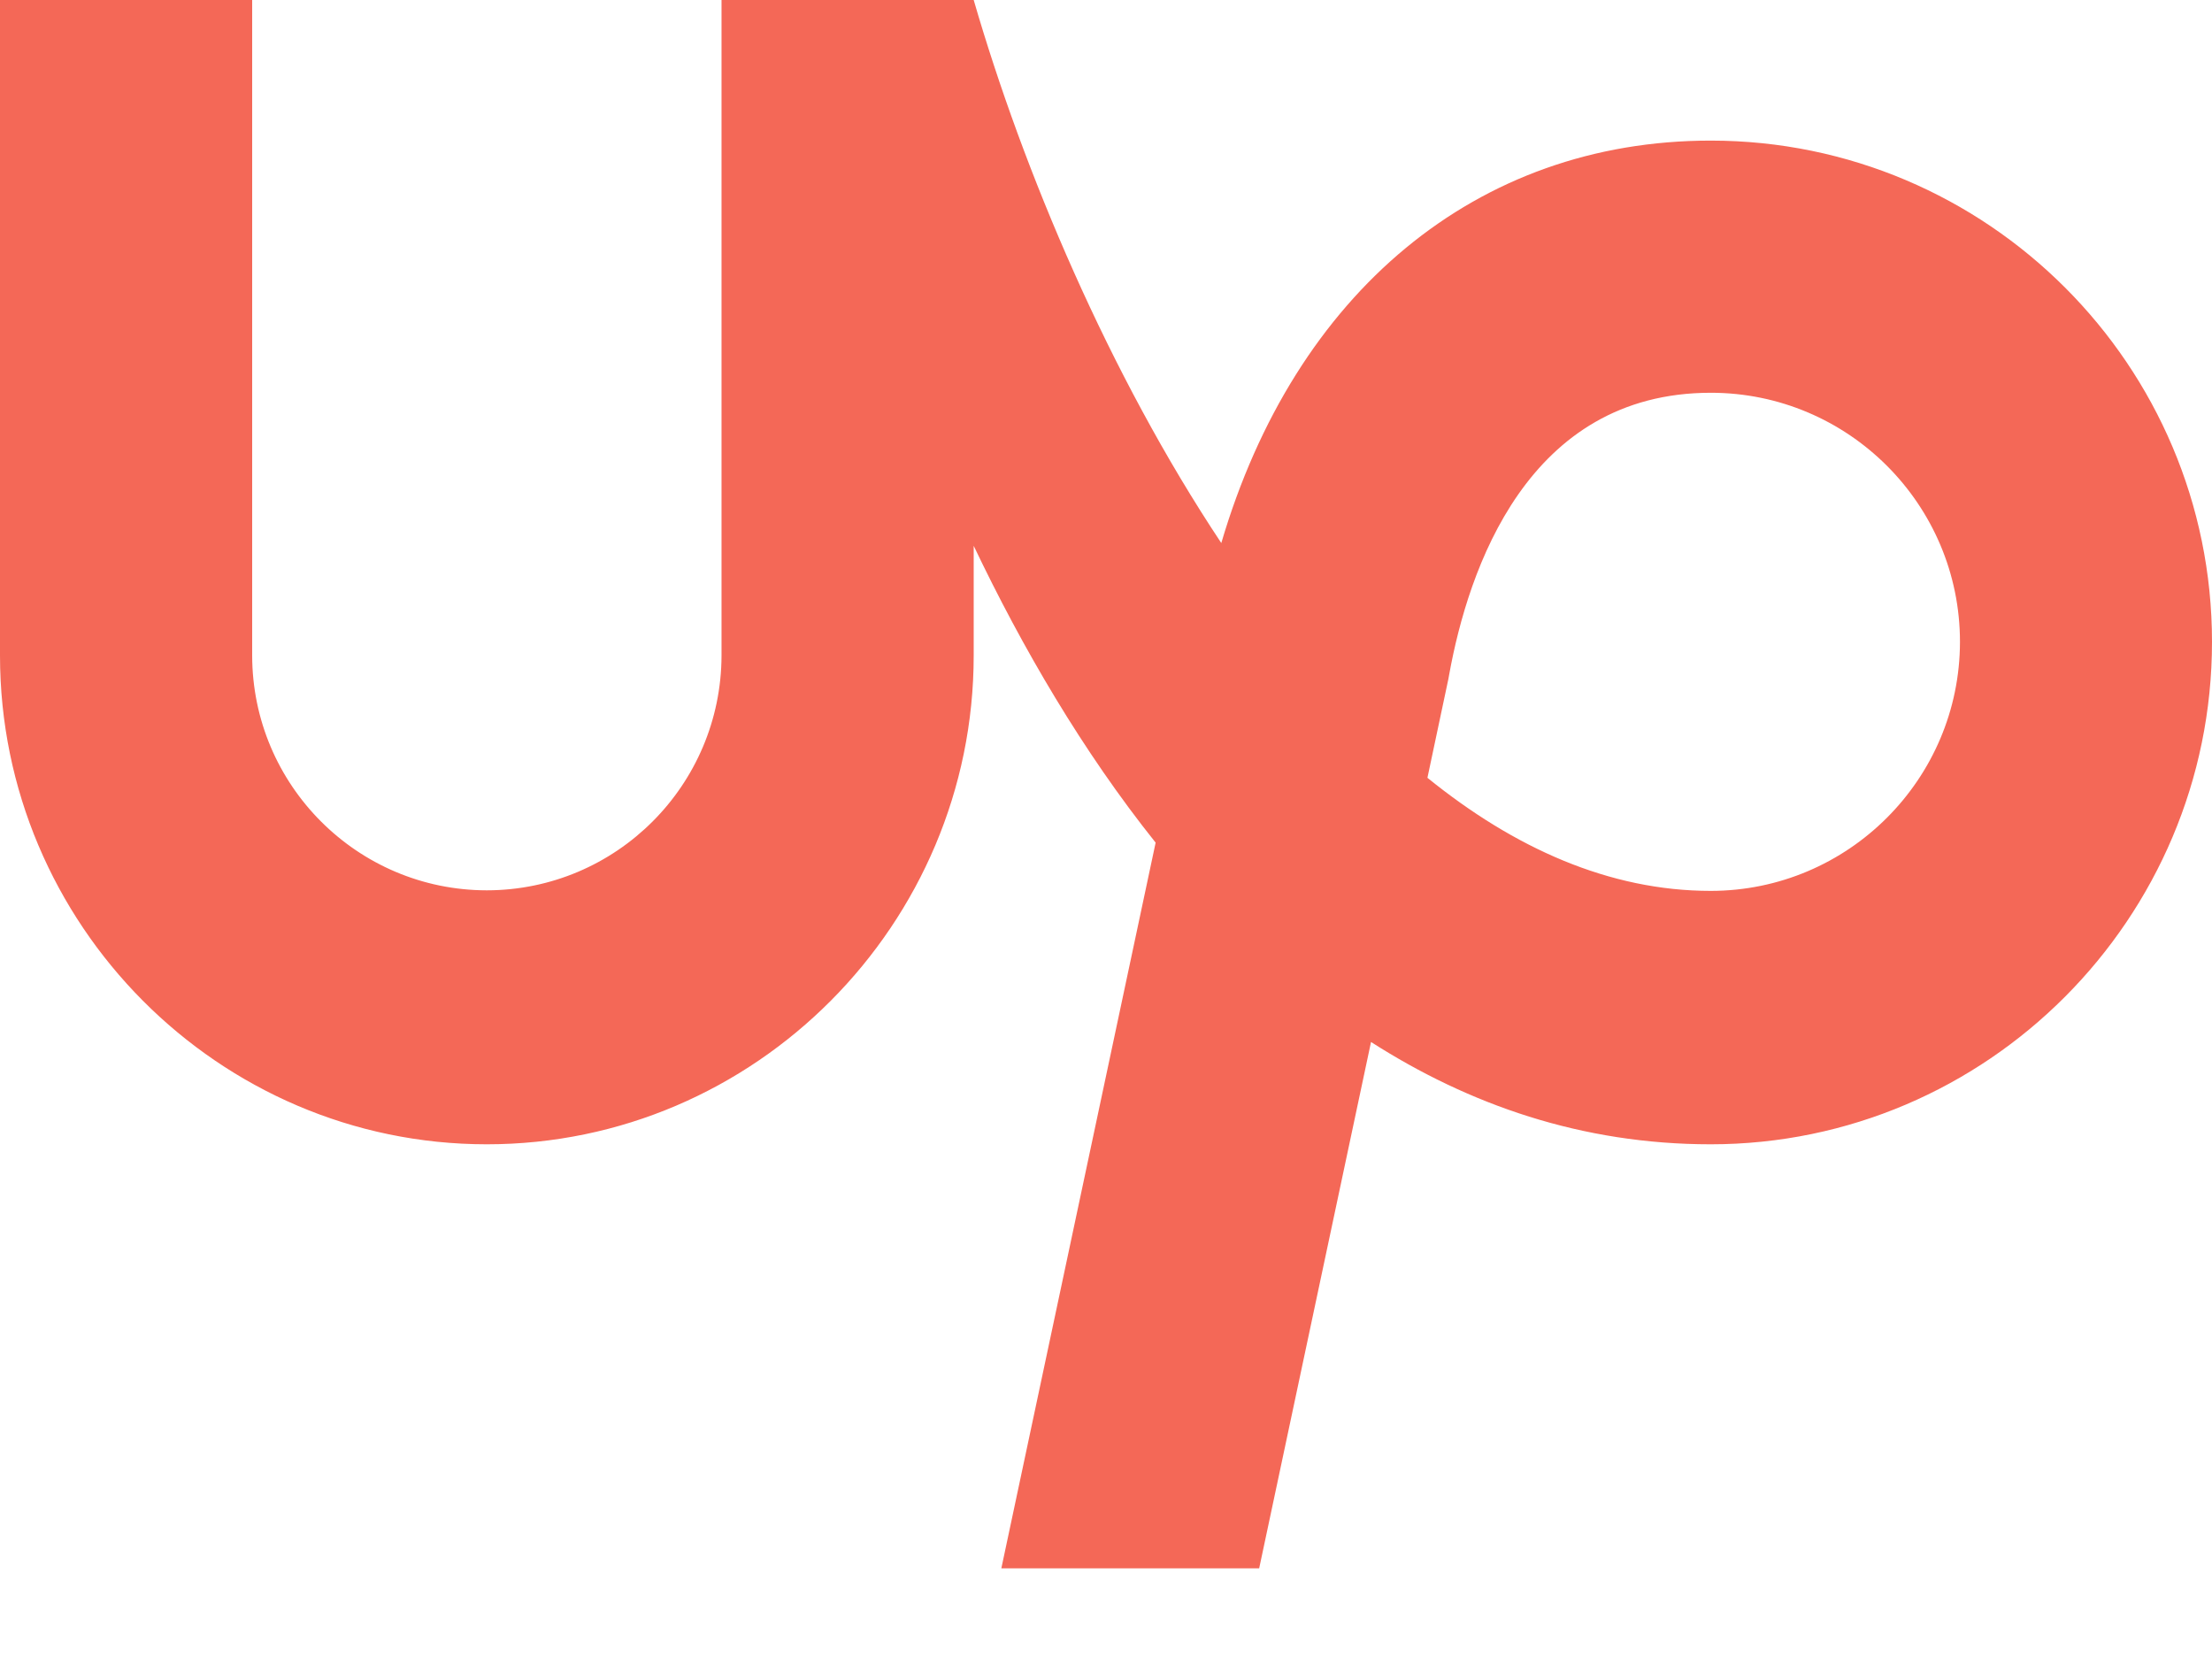 <svg width="16" height="12" viewBox="0 0 16 12" fill="none" xmlns="http://www.w3.org/2000/svg">
<path d="M12.374 6.444C11.639 6.444 10.951 6.133 10.325 5.626L10.477 4.909L10.482 4.881C10.62 4.119 11.048 2.841 12.375 2.841C13.369 2.841 14.177 3.649 14.177 4.643C14.176 5.635 13.369 6.444 12.374 6.444ZM12.374 1.017C10.681 1.017 9.367 2.117 8.834 3.928C8.021 2.705 7.402 1.237 7.043 0H5.219V4.741C5.217 5.679 4.458 6.439 3.521 6.44C2.584 6.439 1.825 5.678 1.824 4.741V0H0V4.741C0 6.684 1.58 8.277 3.521 8.277C5.463 8.277 7.043 6.684 7.043 4.741V3.948C7.395 4.686 7.831 5.434 8.359 6.095L7.243 11.344H9.108L9.917 7.537C10.625 7.99 11.44 8.277 12.374 8.277C14.374 8.277 16 6.642 16 4.643C16 2.643 14.374 1.017 12.374 1.017Z" fill="#F46857"/>
</svg>

